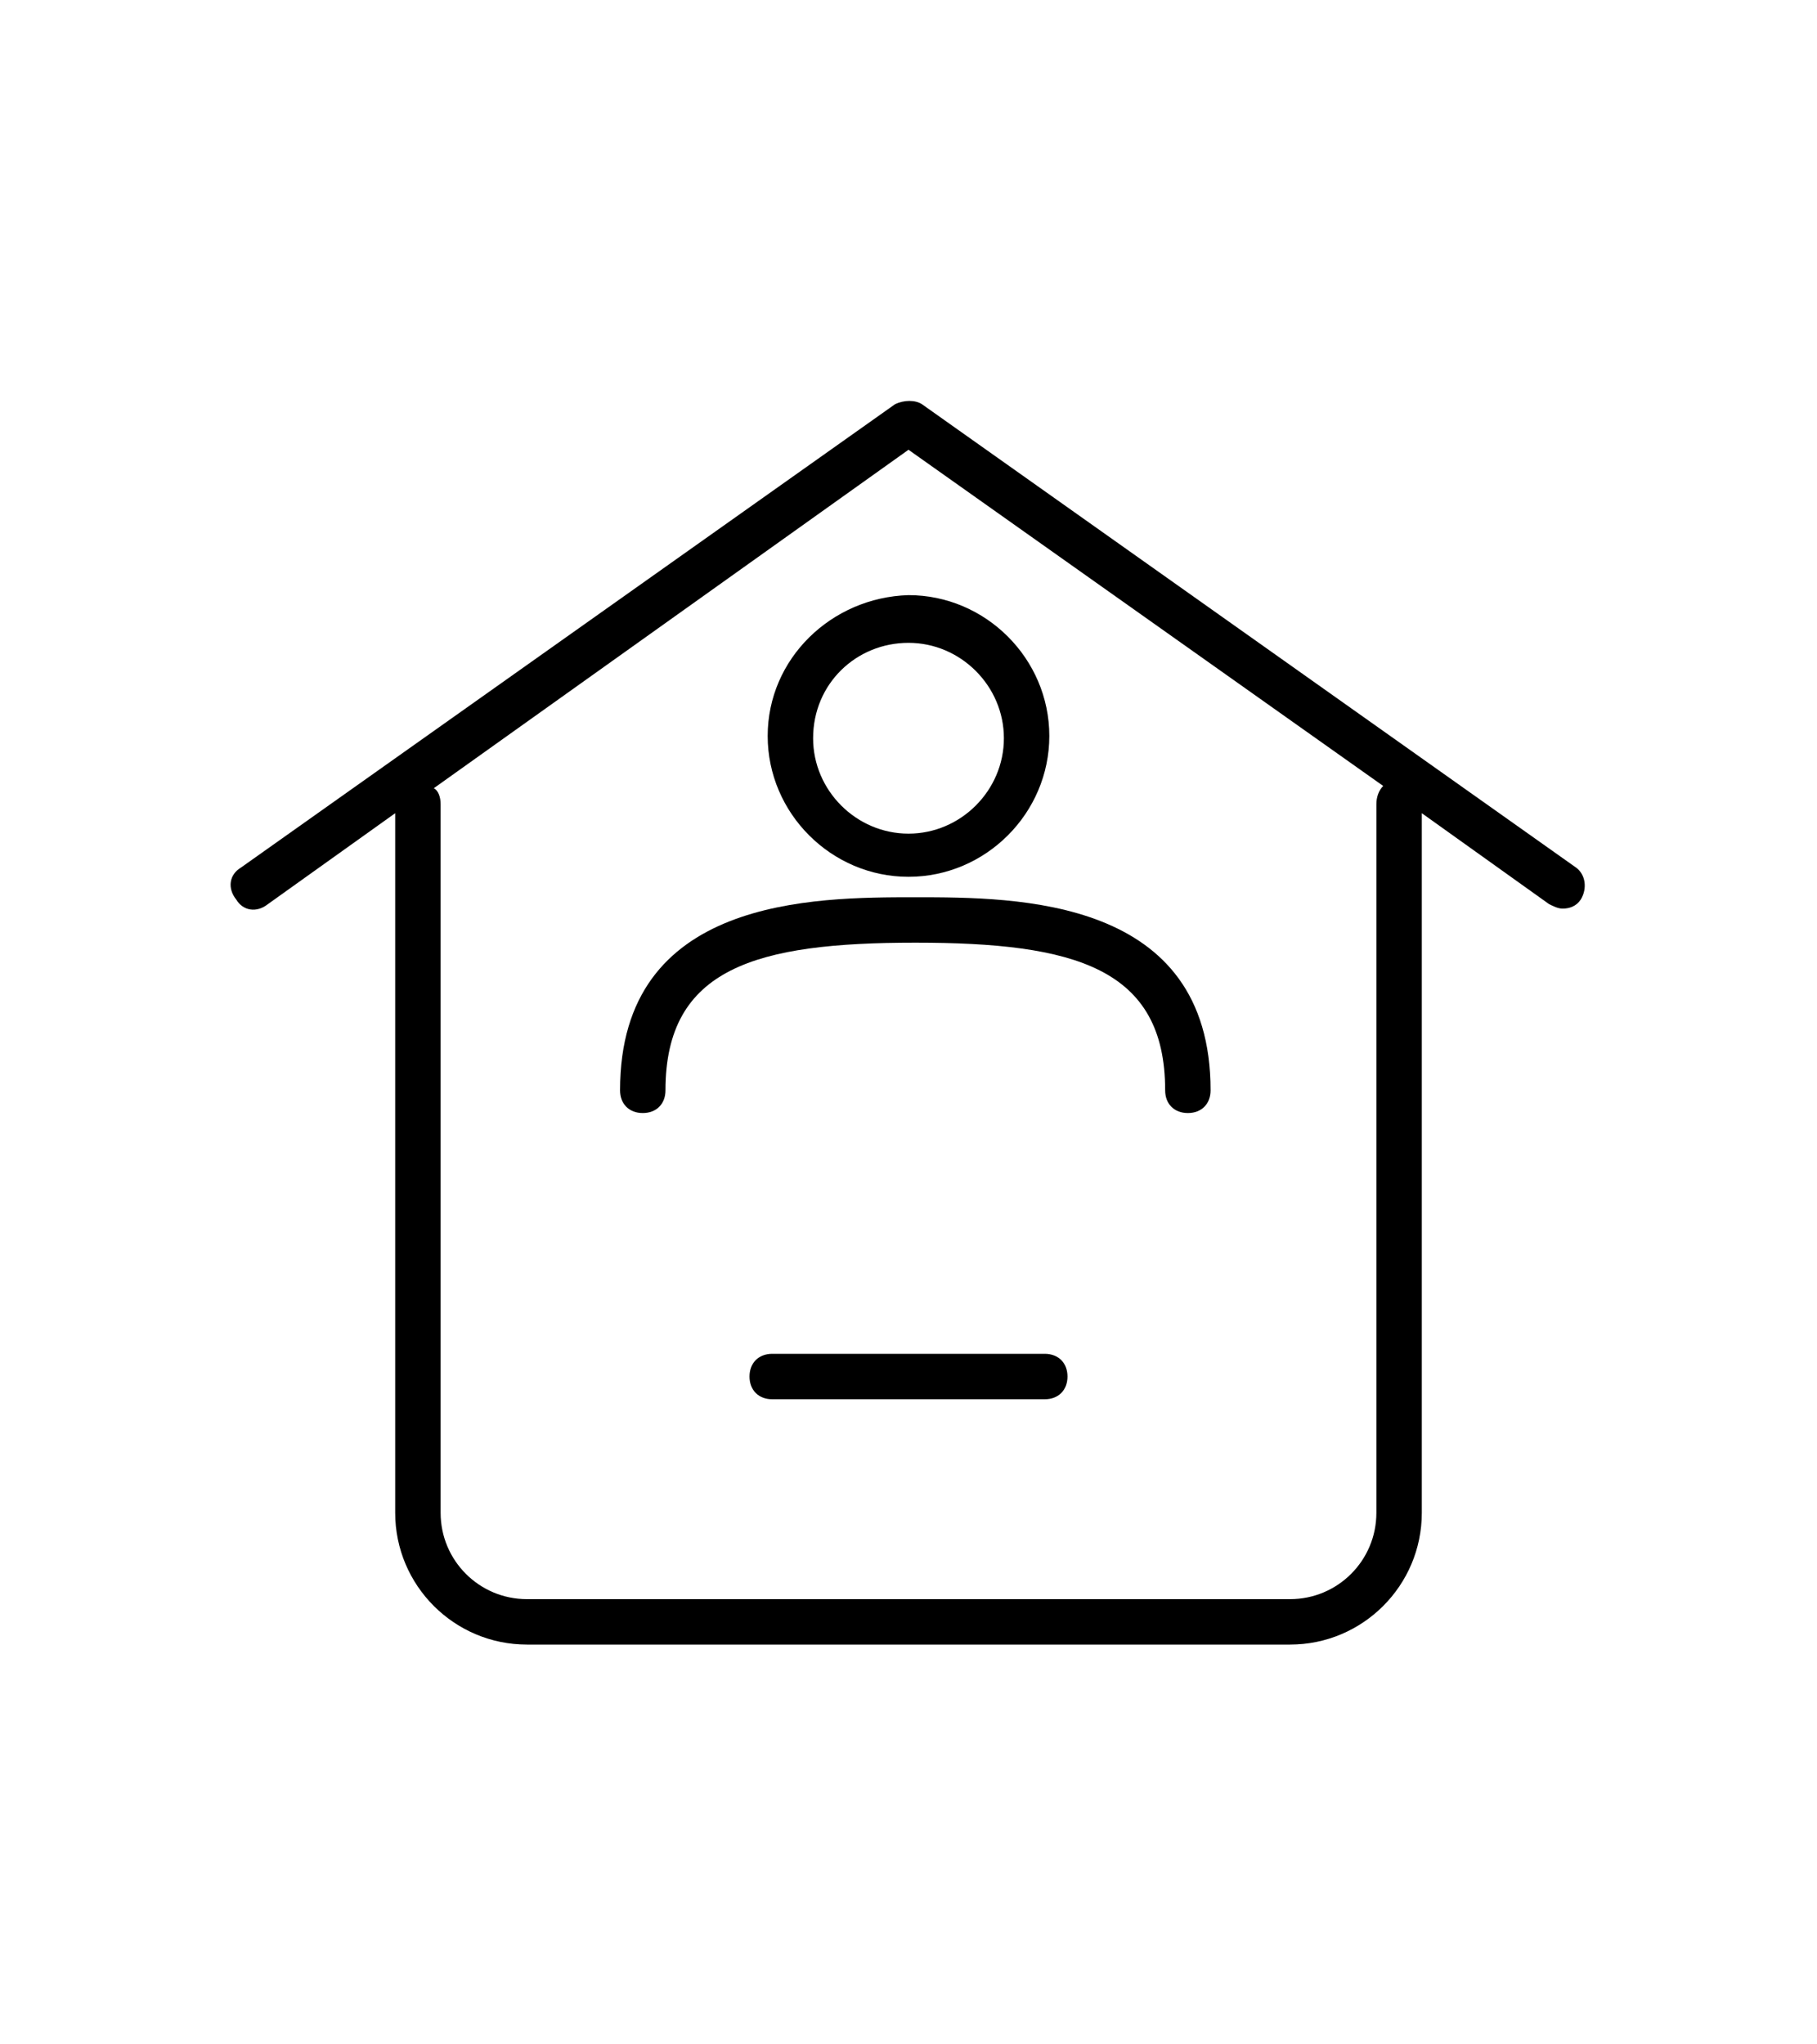 <?xml version="1.0" encoding="utf-8"?>
<!-- Generator: Adobe Illustrator 22.1.0, SVG Export Plug-In . SVG Version: 6.00 Build 0)  -->
<svg version="1.1" id="レイヤー_1" xmlns="http://www.w3.org/2000/svg" xmlns:xlink="http://www.w3.org/1999/xlink" x="0px"
	 y="0px" viewBox="0 0 80 90" style="enable-background:new 0 0 80 90;" xml:space="preserve">
<g id="レイヤー_1_1_">
</g>
<g id="アイコン">
	<g>
		<path d="M33.8,32.4c0,3.4,2.8,6.2,6.2,6.2s6.2-2.8,6.2-6.2s-2.8-6.2-6.2-6.2C36.6,26.3,33.8,29,33.8,32.4z M40,28.3
			c2.3,0,4.2,1.9,4.2,4.2s-1.9,4.2-4.2,4.2s-4.2-1.9-4.2-4.2C35.8,30.1,37.7,28.3,40,28.3z"/>
		<path d="M27.3,48c0,0.6,0.4,1,1,1s1-0.4,1-1c0-5.4,4-6.5,11-6.5s11,1.1,11,6.5c0,0.6,0.4,1,1,1s1-0.4,1-1c0-8.5-8.5-8.5-13-8.5
			S27.3,39.5,27.3,48z"/>
		<path d="M46,59.6H34c-0.6,0-1,0.4-1,1s0.4,1,1,1h12c0.6,0,1-0.4,1-1S46.6,59.6,46,59.6z"/>
		<path d="M69.4,38.2L40.6,17.8c-0.3-0.2-0.8-0.2-1.2,0L10.6,38.2c-0.5,0.3-0.6,0.9-0.2,1.4c0.3,0.5,0.9,0.6,1.4,0.2l5.6-4v30.8
			c0,3.2,2.6,5.8,5.8,5.8h33.6c3.2,0,5.8-2.6,5.8-5.8V35.8l5.6,4c0.2,0.1,0.4,0.2,0.6,0.2c0.3,0,0.6-0.1,0.8-0.4
			C69.9,39.1,69.8,38.5,69.4,38.2z M60.6,35.4v31.2c0,2.1-1.7,3.8-3.8,3.8H23.2c-2.1,0-3.8-1.7-3.8-3.8V35.4c0-0.3-0.1-0.6-0.3-0.7
			L40,19.8l20.9,14.8C60.7,34.8,60.6,35.1,60.6,35.4z"/>
	</g>
</g>
</svg>
